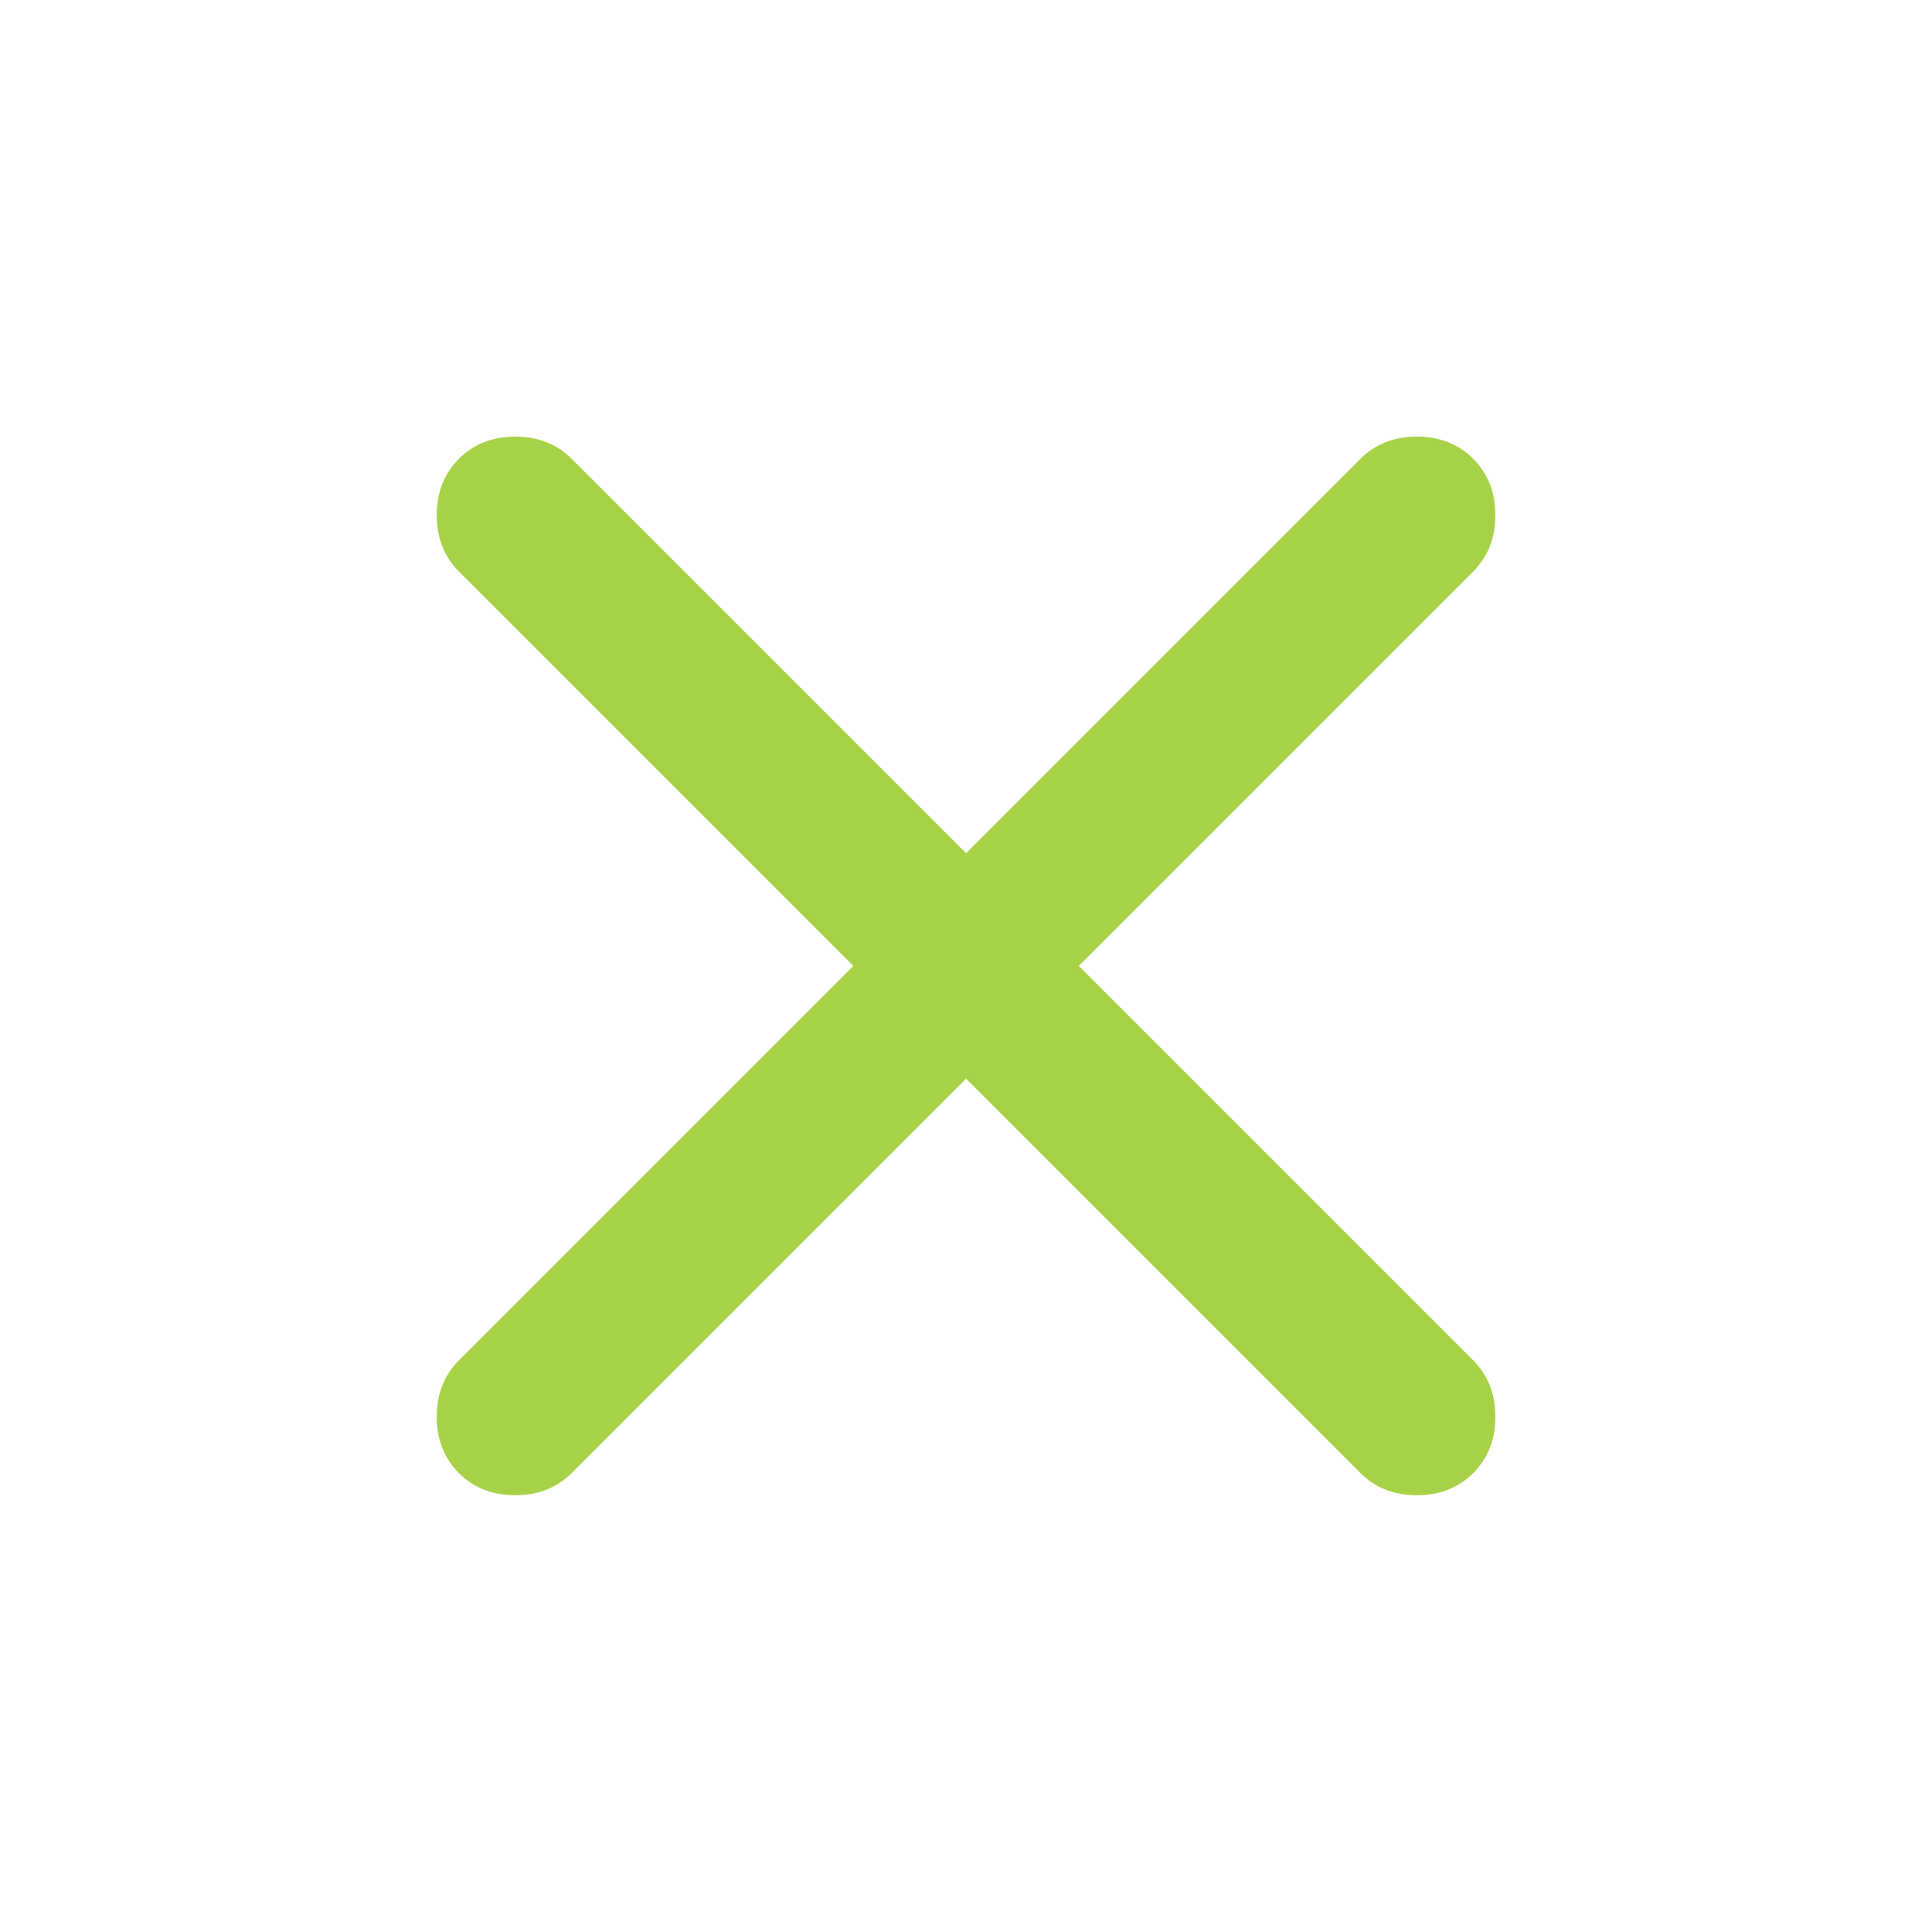<svg width="32" height="32" viewBox="0 0 32 32" fill="none" xmlns="http://www.w3.org/2000/svg">
<path d="M16.001 17.866L9.468 24.399C9.223 24.643 8.912 24.766 8.534 24.766C8.157 24.766 7.845 24.643 7.601 24.399C7.357 24.155 7.234 23.843 7.234 23.466C7.234 23.088 7.357 22.777 7.601 22.532L14.134 15.999L7.601 9.466C7.357 9.221 7.234 8.91 7.234 8.532C7.234 8.155 7.357 7.844 7.601 7.599C7.845 7.355 8.157 7.232 8.534 7.232C8.912 7.232 9.223 7.355 9.468 7.599L16.001 14.132L22.534 7.599C22.779 7.355 23.09 7.232 23.468 7.232C23.846 7.232 24.157 7.355 24.401 7.599C24.645 7.844 24.768 8.155 24.768 8.532C24.768 8.91 24.645 9.221 24.401 9.466L17.868 15.999L24.401 22.532C24.645 22.777 24.768 23.088 24.768 23.466C24.768 23.843 24.645 24.155 24.401 24.399C24.157 24.643 23.846 24.766 23.468 24.766C23.09 24.766 22.779 24.643 22.534 24.399L16.001 17.866Z" fill="#A7D247"/>
</svg>
